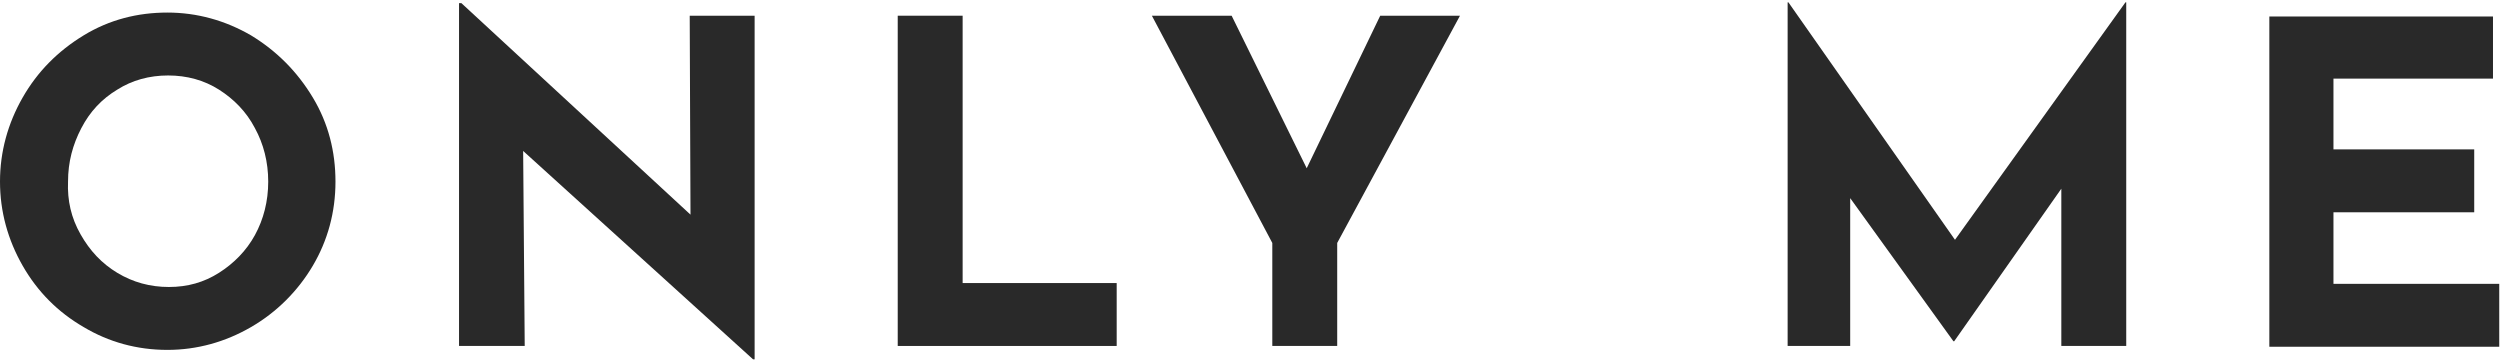 <?xml version="1.0" encoding="UTF-8"?> <svg xmlns="http://www.w3.org/2000/svg" width="829" height="120" viewBox="0 0 829 120" fill="none"> <path d="M7.52 32.326C12.447 23.722 19.189 16.942 27.746 11.727C36.303 6.513 45.638 4.166 55.492 4.166C65.346 4.166 74.681 6.773 83.238 11.727C91.795 16.942 98.537 23.722 103.723 32.326C108.91 40.93 111.243 50.317 111.243 60.225C111.243 70.394 108.65 79.781 103.723 88.125C98.796 96.468 91.795 103.508 83.238 108.462C74.681 113.416 65.346 116.024 55.492 116.024C45.379 116.024 36.044 113.416 27.746 108.462C19.189 103.508 12.447 96.729 7.52 88.125C2.593 79.52 0 70.133 0 60.225C0 50.317 2.593 40.93 7.52 32.326ZM26.709 77.695C29.82 83.17 33.71 87.342 38.896 90.471C44.082 93.6 49.787 95.165 56.011 95.165C62.234 95.165 67.679 93.6 72.606 90.471C77.533 87.342 81.682 83.17 84.535 77.956C87.387 72.741 88.943 66.744 88.943 60.225C88.943 53.707 87.387 47.71 84.535 42.495C81.682 37.019 77.533 32.847 72.606 29.719C67.679 26.59 61.975 25.025 55.751 25.025C49.528 25.025 43.823 26.59 38.896 29.719C33.71 32.847 29.82 37.019 26.968 42.495C24.116 47.97 22.56 53.707 22.56 60.225C22.3 66.483 23.597 72.219 26.709 77.695Z" fill="#292929"></path> <path d="M250.233 5.209V119.153H249.714L173.477 50.056L173.996 114.72H152.214V1.037H152.992L228.969 71.176L228.71 5.209H250.233Z" fill="#292929"></path> <path d="M319.209 5.209V93.861H370.292V114.72H297.686V5.209H319.209Z" fill="#292929"></path> <path d="M484.129 5.209L443.417 80.563V114.72H421.895V80.563L381.961 5.209H408.411L433.304 55.793L457.679 5.209H484.129Z" fill="#292929"></path> <path d="M705.059 0.776V114.72H683.537V62.572L648.012 113.156H647.752L613.524 65.701V114.72H592.779V0.776H593.038L648.271 79.52L704.8 0.776H705.059Z" fill="#292929"></path> <path d="M826.675 5.209V26.068H773.776V49.535H820.452V70.394H773.776V94.122H828.749V114.981H752.513V5.47H826.675V5.209Z" fill="#292929"></path> </svg> 